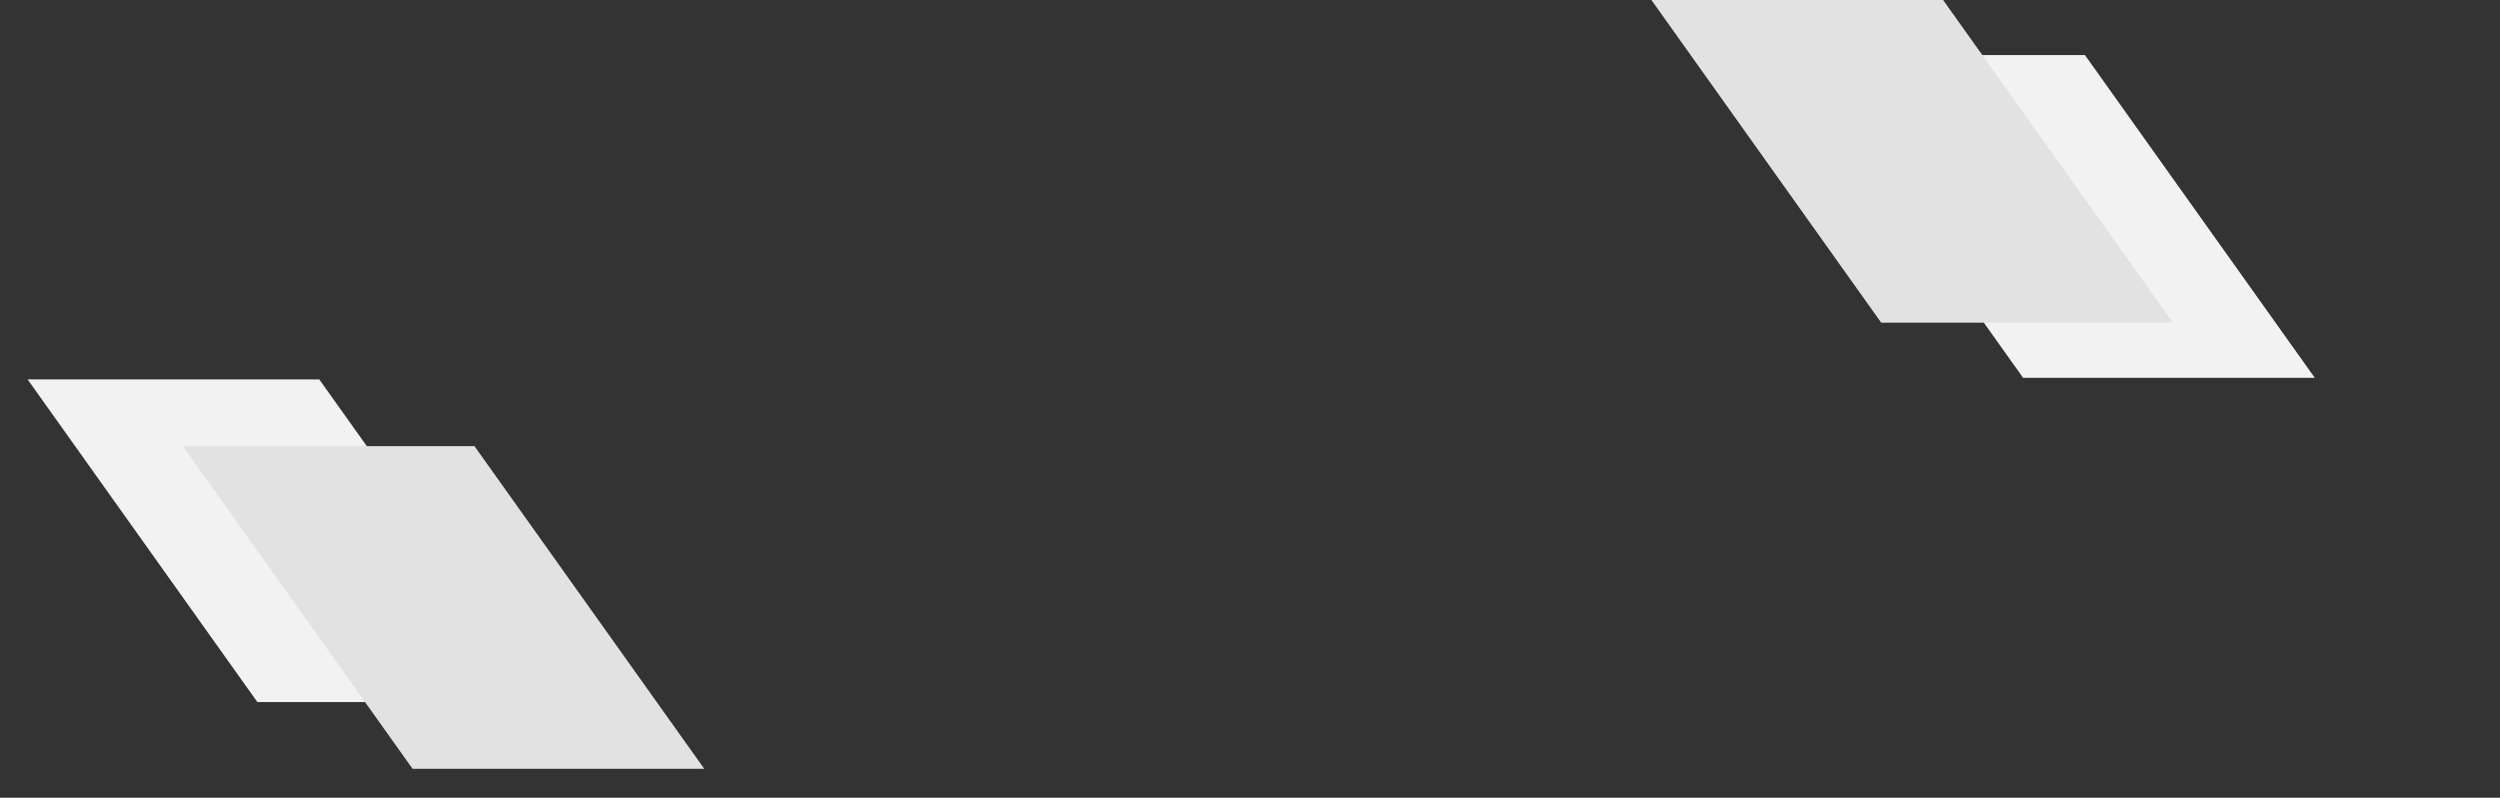 <svg xmlns="http://www.w3.org/2000/svg" xmlns:xlink="http://www.w3.org/1999/xlink" width="1498" height="478" viewBox="0 0 1498 478"><rect x="0" y="0" width="1498" height="478" fill="#333333" stroke="none"/><defs><clipPath id="clip-path"><rect id="Ret&#xE2;ngulo_5314" data-name="Ret&#xE2;ngulo 5314" width="1498" height="478" transform="translate(-66 660)" fill="#ddd" opacity="0.61"></rect></clipPath></defs><g id="Grupo_de_m&#xE1;scara_23" data-name="Grupo de m&#xE1;scara 23" transform="translate(66 -660)" clip-path="url(#clip-path)"><path id="Caminho_80" data-name="Caminho 80" d="M174.775,0H0L137.7,193.36H312.476Z" transform="translate(-49.476 887.32)" fill="#f2f2f2" fill-rule="evenodd"></path><path id="Caminho_18059" data-name="Caminho 18059" d="M174.775,0H0L137.7,193.36H312.476Z" transform="translate(43.524 927.32)" fill="#e2e2e2" fill-rule="evenodd"></path><path id="Caminho_18061" data-name="Caminho 18061" d="M174.775,0H0L137.7,193.36H312.476Z" transform="translate(1008.524 693)" fill="#f2f2f2" fill-rule="evenodd"></path><path id="Caminho_18062" data-name="Caminho 18062" d="M174.775,0H0L137.7,193.36H312.476Z" transform="translate(923.524 660)" fill="#e2e2e2" fill-rule="evenodd"></path></g></svg>